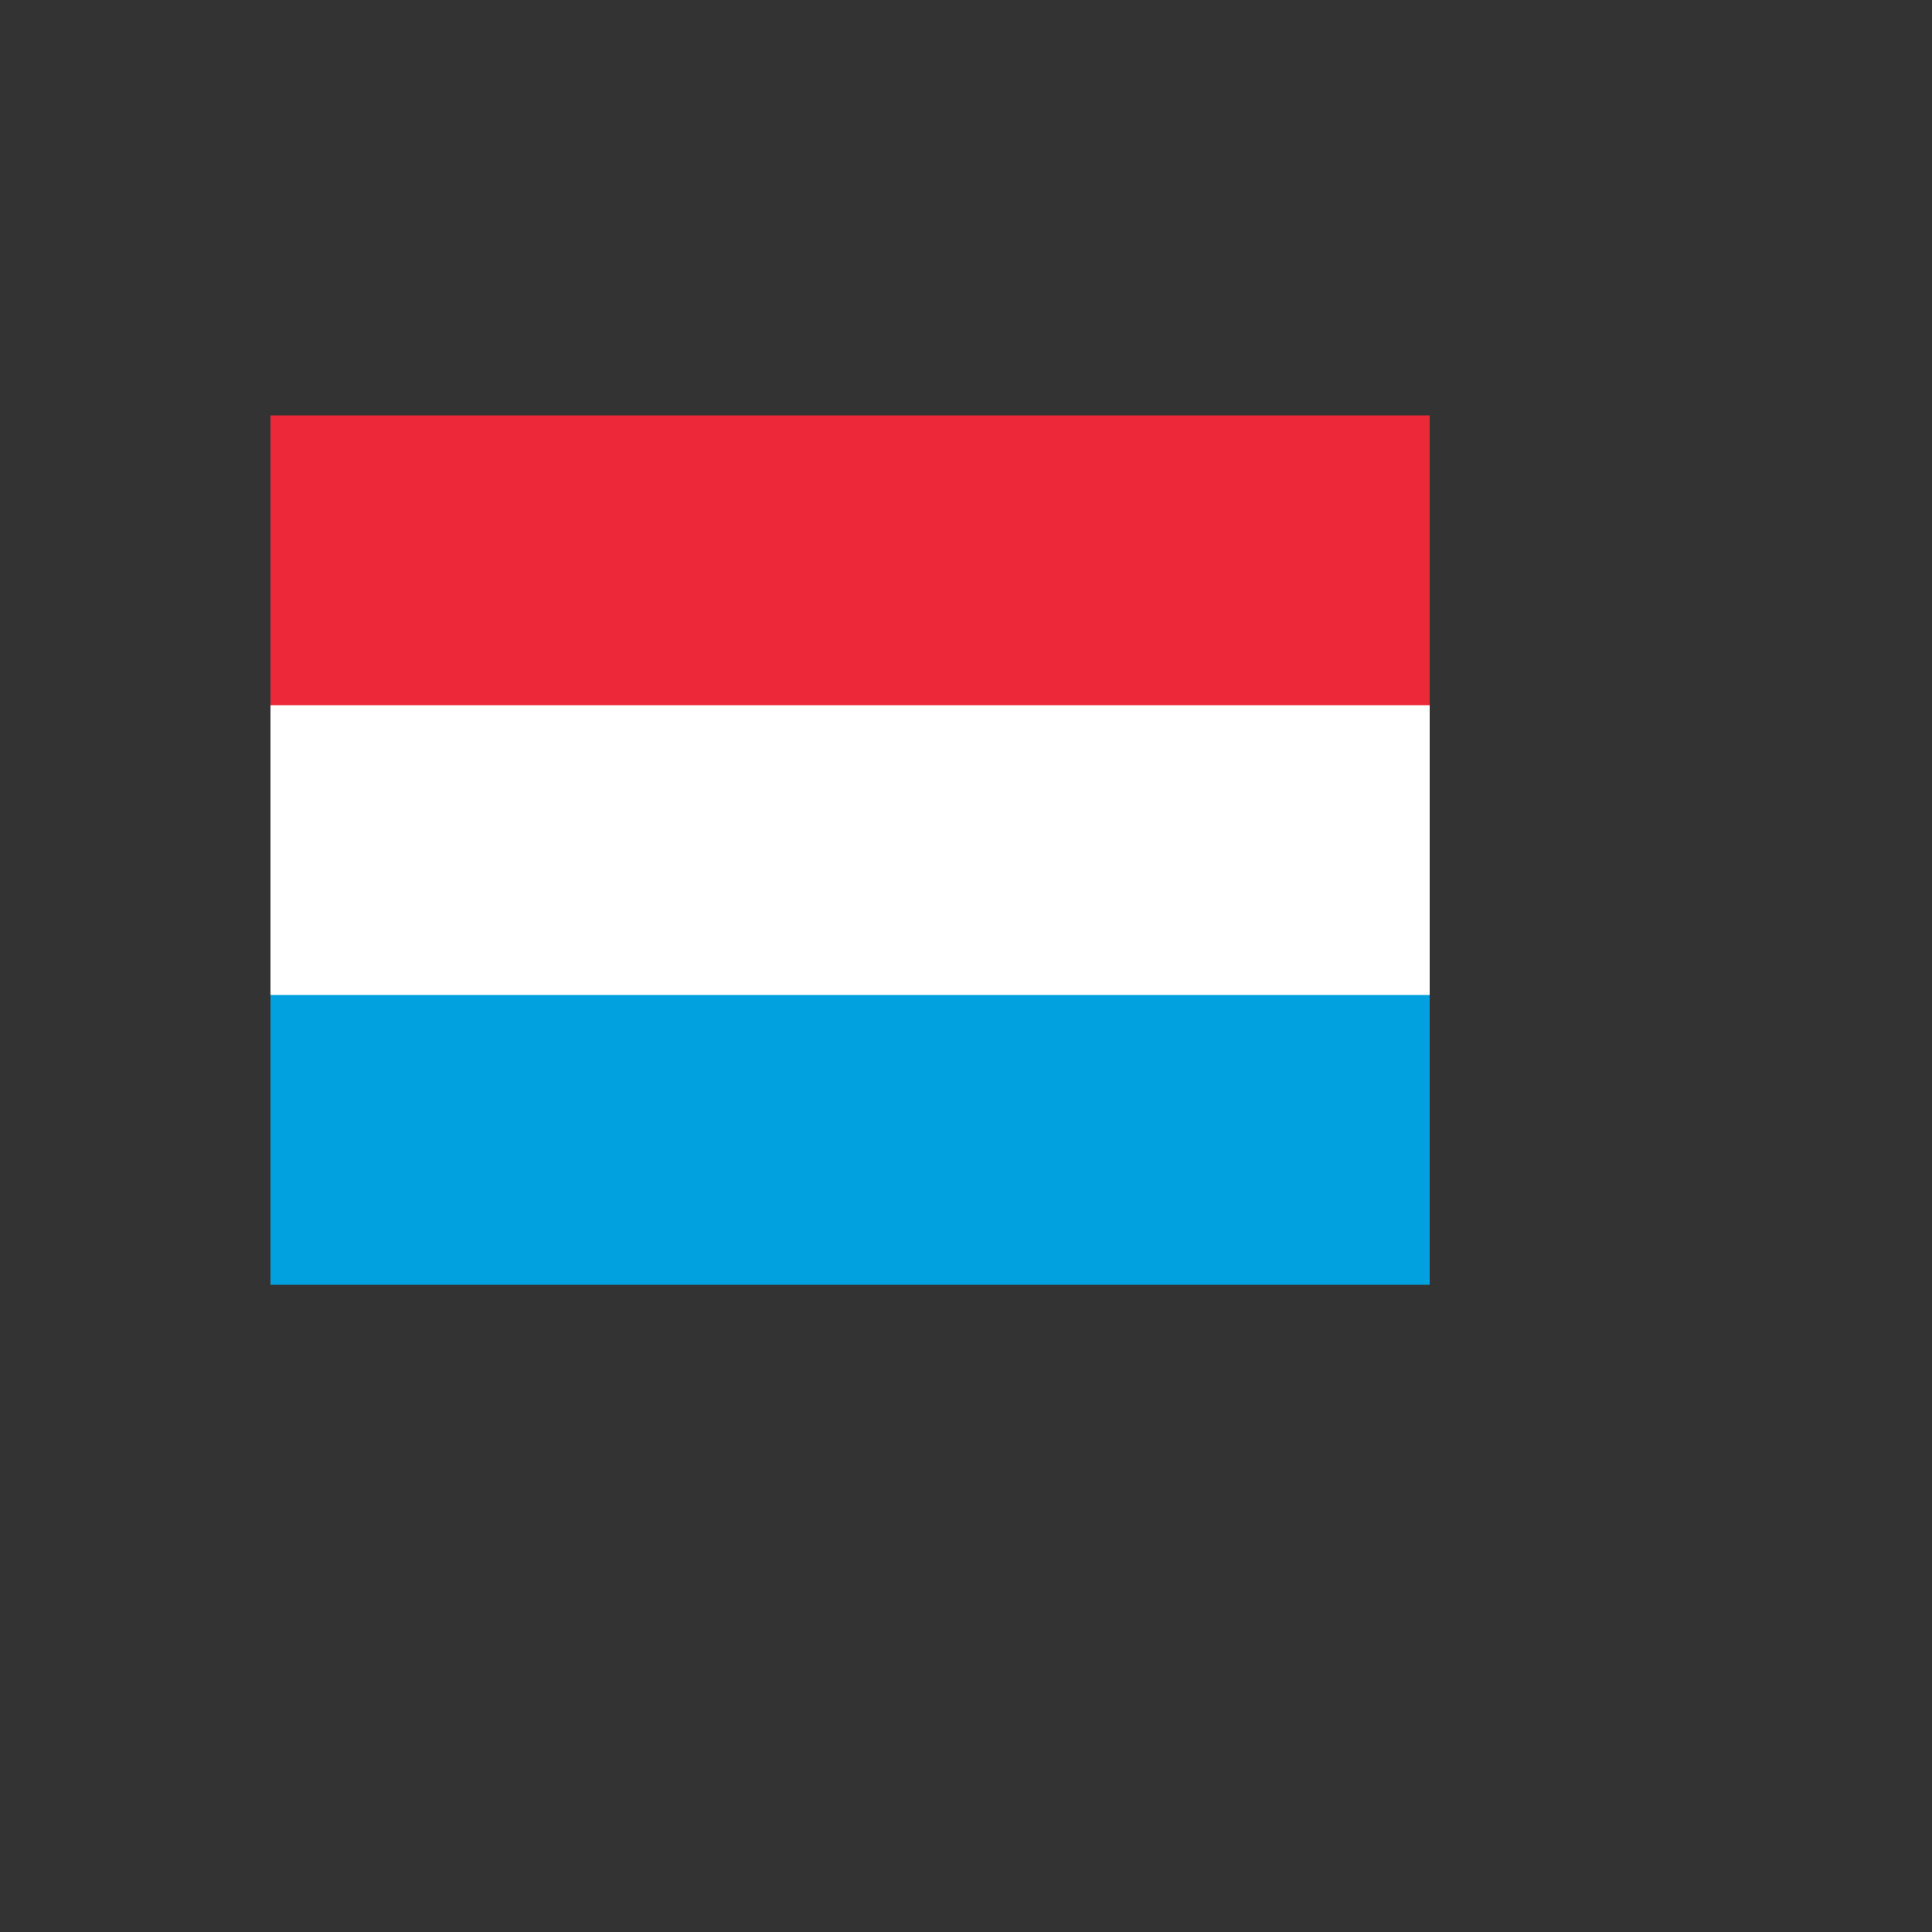 <svg xmlns="http://www.w3.org/2000/svg" version="1.1" xmlns:xlink="http://www.w3.org/1999/xlink" width="100%" height="100%" id="svgWorkerArea" viewBox="-25 -25 625 625" xmlns:idraw="https://idraw.muisca.co" style="background: white;"><rect x="-25" y="-25" width="625" height="625" fill="#333333" stroke="none"/><defs id="defsdoc"><pattern id="patternBool" x="0" y="0" width="10" height="10" patternUnits="userSpaceOnUse" patternTransform="rotate(35)"><circle cx="5" cy="5" r="4" style="stroke: none;fill: #ff000070;"></circle></pattern></defs><g id="fileImp-767816125" class="cosito"><path id="pathImp-698023126" fill="#00a1de" class="grouped" d="M62.5 250C62.5 250 437.5 250 437.5 250 437.5 250 437.5 390.625 437.5 390.625 437.5 390.625 62.5 390.625 62.5 390.625 62.5 390.625 62.5 250 62.5 250"></path><path id="pathImp-876910945" fill="#ed2939" class="grouped" d="M62.5 109.375C62.5 109.375 437.5 109.375 437.5 109.375 437.5 109.375 437.5 250 437.5 250 437.5 250 62.5 250 62.5 250 62.5 250 62.5 109.375 62.5 109.375"></path><path id="pathImp-358418826" fill="#fff" class="grouped" d="M62.5 203.125C62.5 203.125 437.5 203.125 437.5 203.125 437.5 203.125 437.5 296.875 437.5 296.875 437.5 296.875 62.5 296.875 62.5 296.875 62.5 296.875 62.5 203.125 62.5 203.125"></path></g></svg>